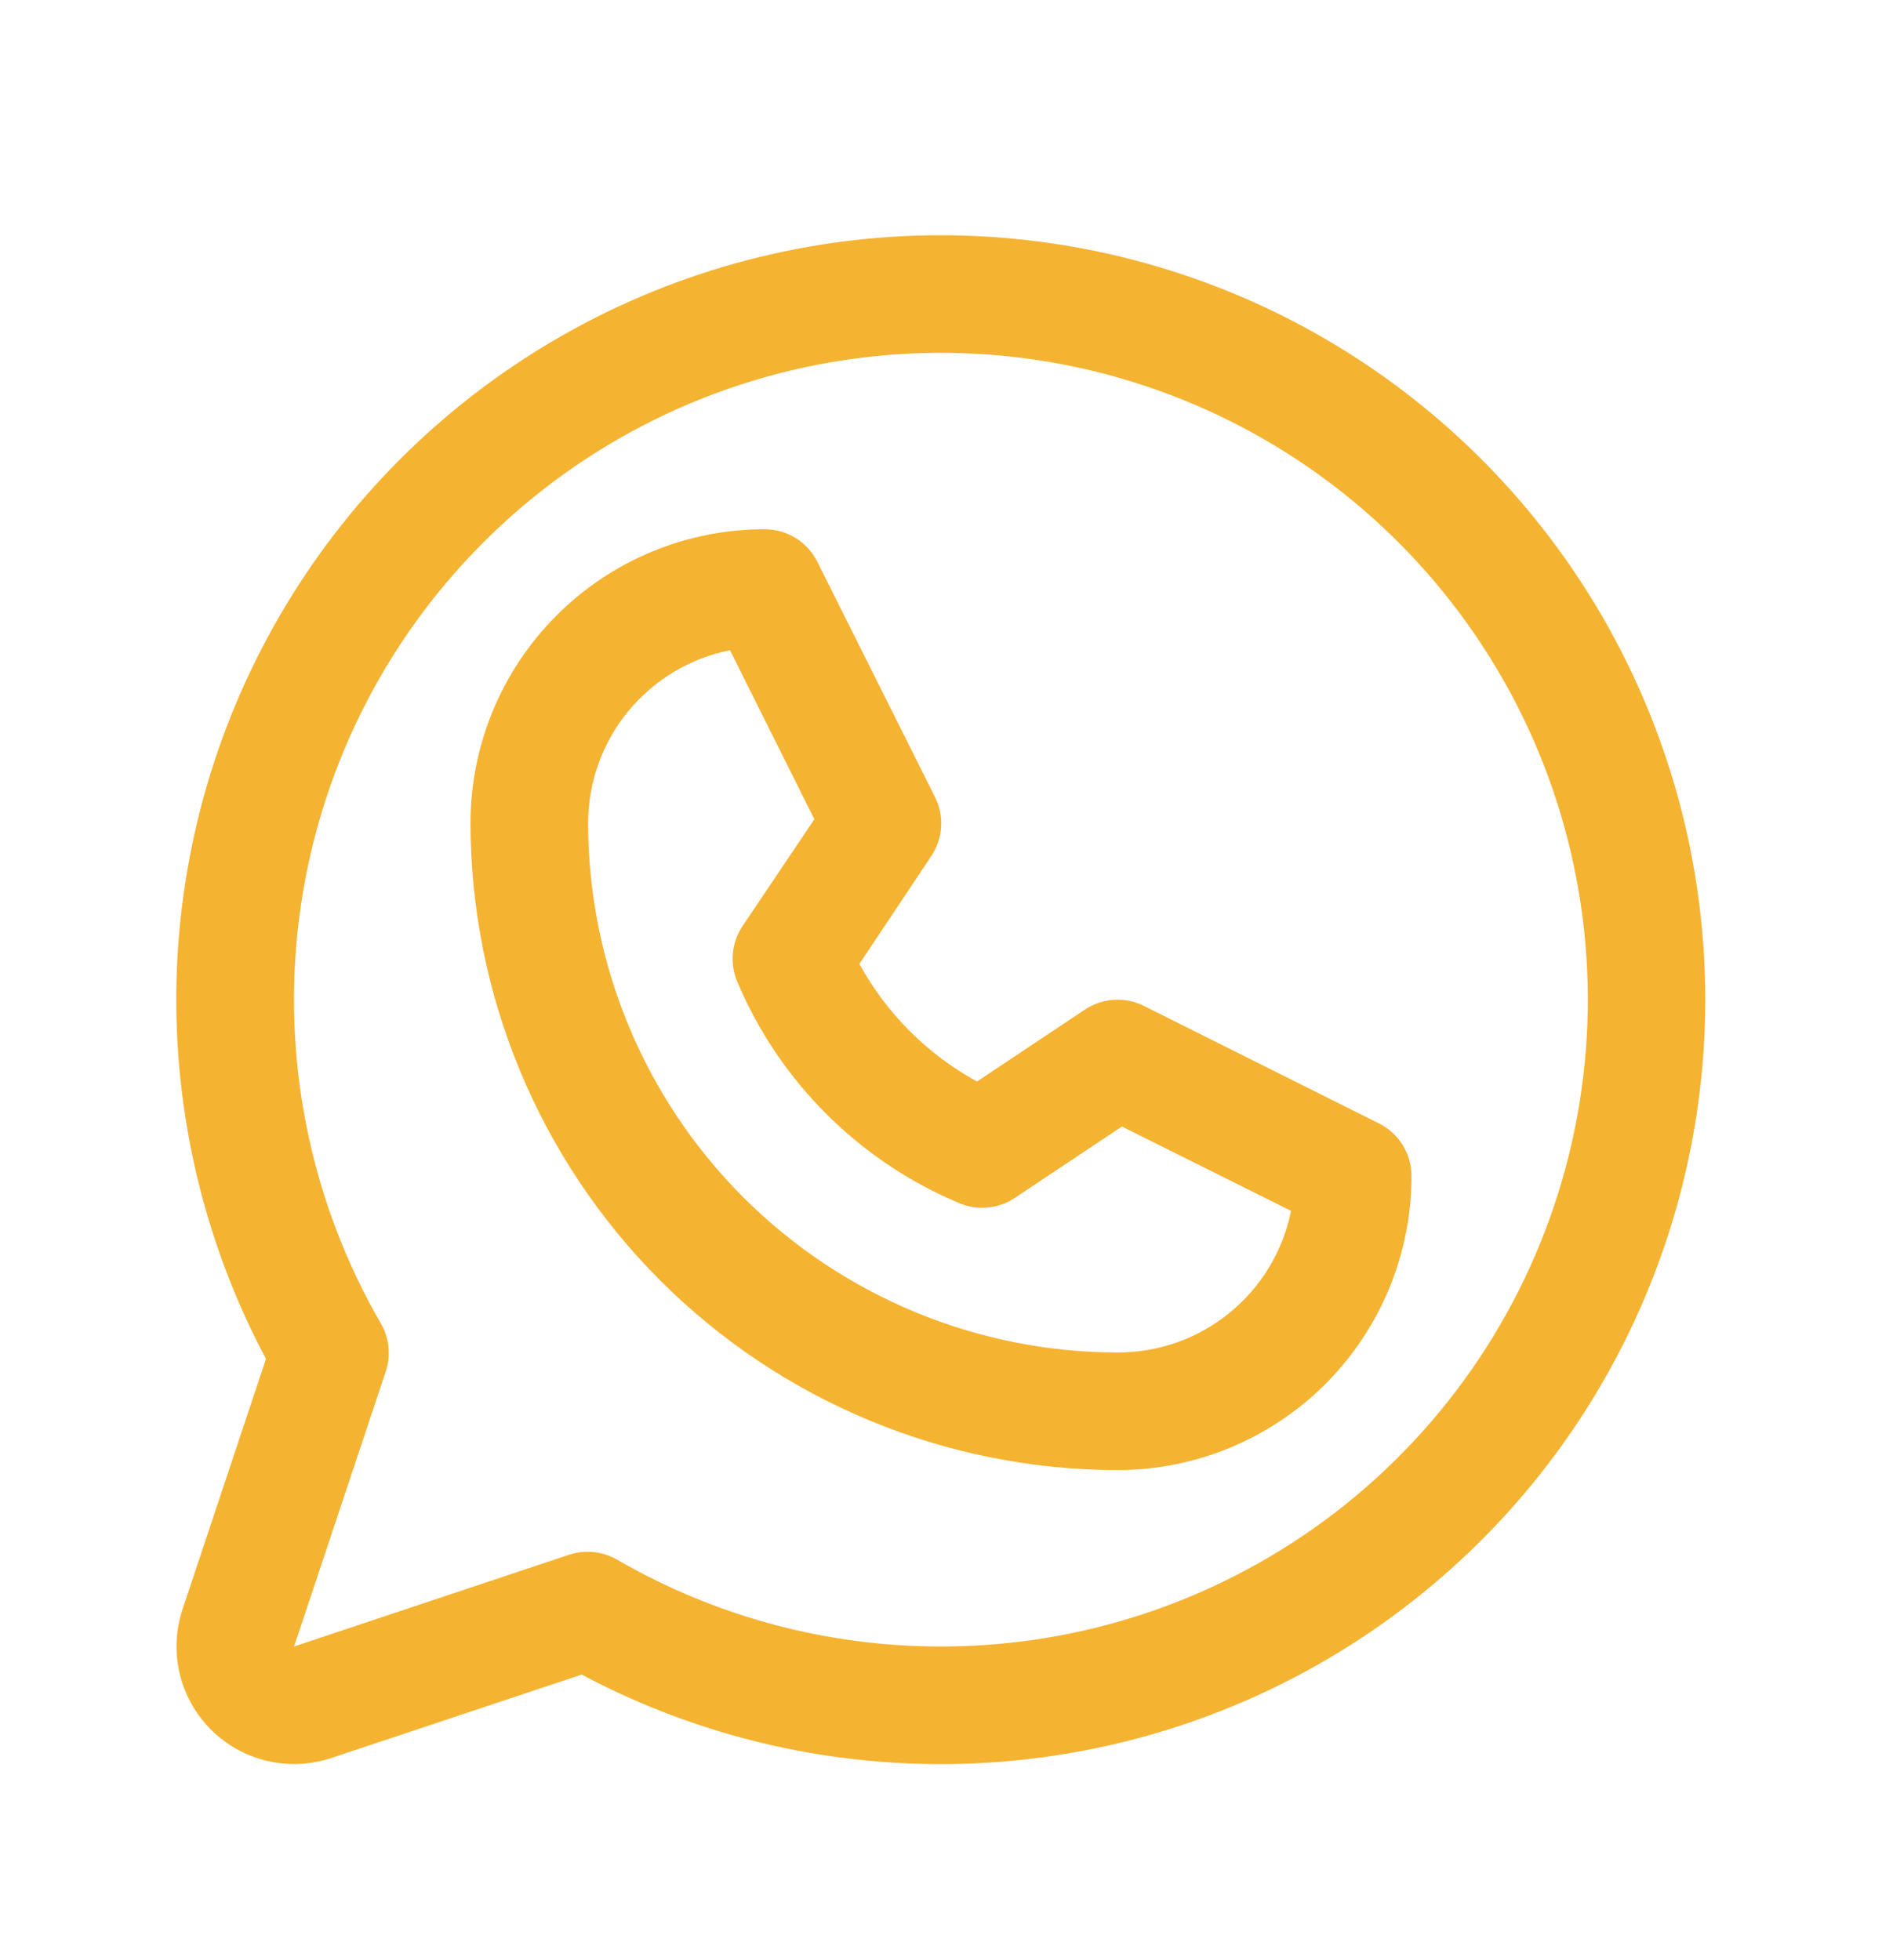 <svg width="24" height="25" viewBox="0 0 24 25" fill="none" xmlns="http://www.w3.org/2000/svg">
<path d="M17.586 14.329L14.586 12.829C14.468 12.77 14.336 12.743 14.204 12.752C14.073 12.76 13.946 12.803 13.836 12.876L12.459 13.794C11.826 13.447 11.306 12.927 10.959 12.294L11.877 10.917C11.95 10.807 11.993 10.68 12.002 10.549C12.01 10.417 11.983 10.285 11.924 10.167L10.424 7.167C10.362 7.042 10.266 6.936 10.147 6.862C10.028 6.789 9.89 6.75 9.75 6.75C8.756 6.75 7.802 7.145 7.099 7.848C6.395 8.552 6 9.505 6 10.5C6.003 12.687 6.873 14.784 8.419 16.331C9.966 17.878 12.063 18.747 14.25 18.75C14.743 18.75 15.23 18.653 15.685 18.465C16.14 18.276 16.554 18 16.902 17.652C17.25 17.303 17.526 16.89 17.715 16.435C17.903 15.98 18 15.492 18 15C18 14.861 17.962 14.724 17.888 14.605C17.815 14.487 17.71 14.391 17.586 14.329ZM14.25 17.25C12.461 17.248 10.745 16.536 9.479 15.271C8.214 14.005 7.502 12.29 7.5 10.5C7.5 9.98 7.68 9.476 8.01 9.073C8.34 8.671 8.799 8.395 9.309 8.293L10.385 10.449L9.469 11.812C9.4 11.915 9.358 12.033 9.346 12.156C9.335 12.279 9.353 12.403 9.4 12.517C9.937 13.792 10.952 14.806 12.227 15.343C12.341 15.393 12.466 15.413 12.59 15.402C12.714 15.391 12.834 15.35 12.938 15.281L14.307 14.368L16.464 15.444C16.361 15.955 16.084 16.414 15.68 16.744C15.277 17.073 14.771 17.252 14.25 17.25ZM12 3C10.317 3 8.662 3.435 7.197 4.264C5.732 5.093 4.506 6.287 3.64 7.73C2.773 9.173 2.295 10.816 2.251 12.499C2.208 14.181 2.601 15.847 3.392 17.332L2.328 20.525C2.24 20.789 2.227 21.073 2.291 21.344C2.355 21.615 2.493 21.863 2.69 22.06C2.887 22.257 3.135 22.395 3.406 22.459C3.678 22.523 3.961 22.51 4.225 22.422L7.418 21.358C8.725 22.054 10.174 22.442 11.654 22.494C13.134 22.546 14.607 22.26 15.96 21.658C17.313 21.056 18.511 20.153 19.464 19.019C20.416 17.885 21.097 16.548 21.456 15.111C21.815 13.674 21.841 12.175 21.534 10.726C21.226 9.277 20.593 7.917 19.681 6.75C18.77 5.583 17.605 4.638 16.274 3.988C14.943 3.339 13.481 3.001 12 3ZM12 21C10.55 21.001 9.125 20.619 7.87 19.893C7.778 19.84 7.675 19.806 7.57 19.796C7.464 19.785 7.357 19.796 7.256 19.83L3.75 21L4.919 17.494C4.953 17.393 4.965 17.286 4.954 17.18C4.944 17.075 4.911 16.973 4.857 16.881C3.948 15.308 3.583 13.48 3.819 11.679C4.054 9.878 4.878 8.205 6.162 6.92C7.445 5.635 9.117 4.809 10.918 4.571C12.718 4.333 14.547 4.696 16.12 5.603C17.694 6.511 18.924 7.912 19.62 9.59C20.315 11.268 20.438 13.128 19.968 14.883C19.499 16.637 18.463 18.188 17.023 19.294C15.582 20.4 13.816 21 12 21Z" fill="#f5b332"/>
</svg>
